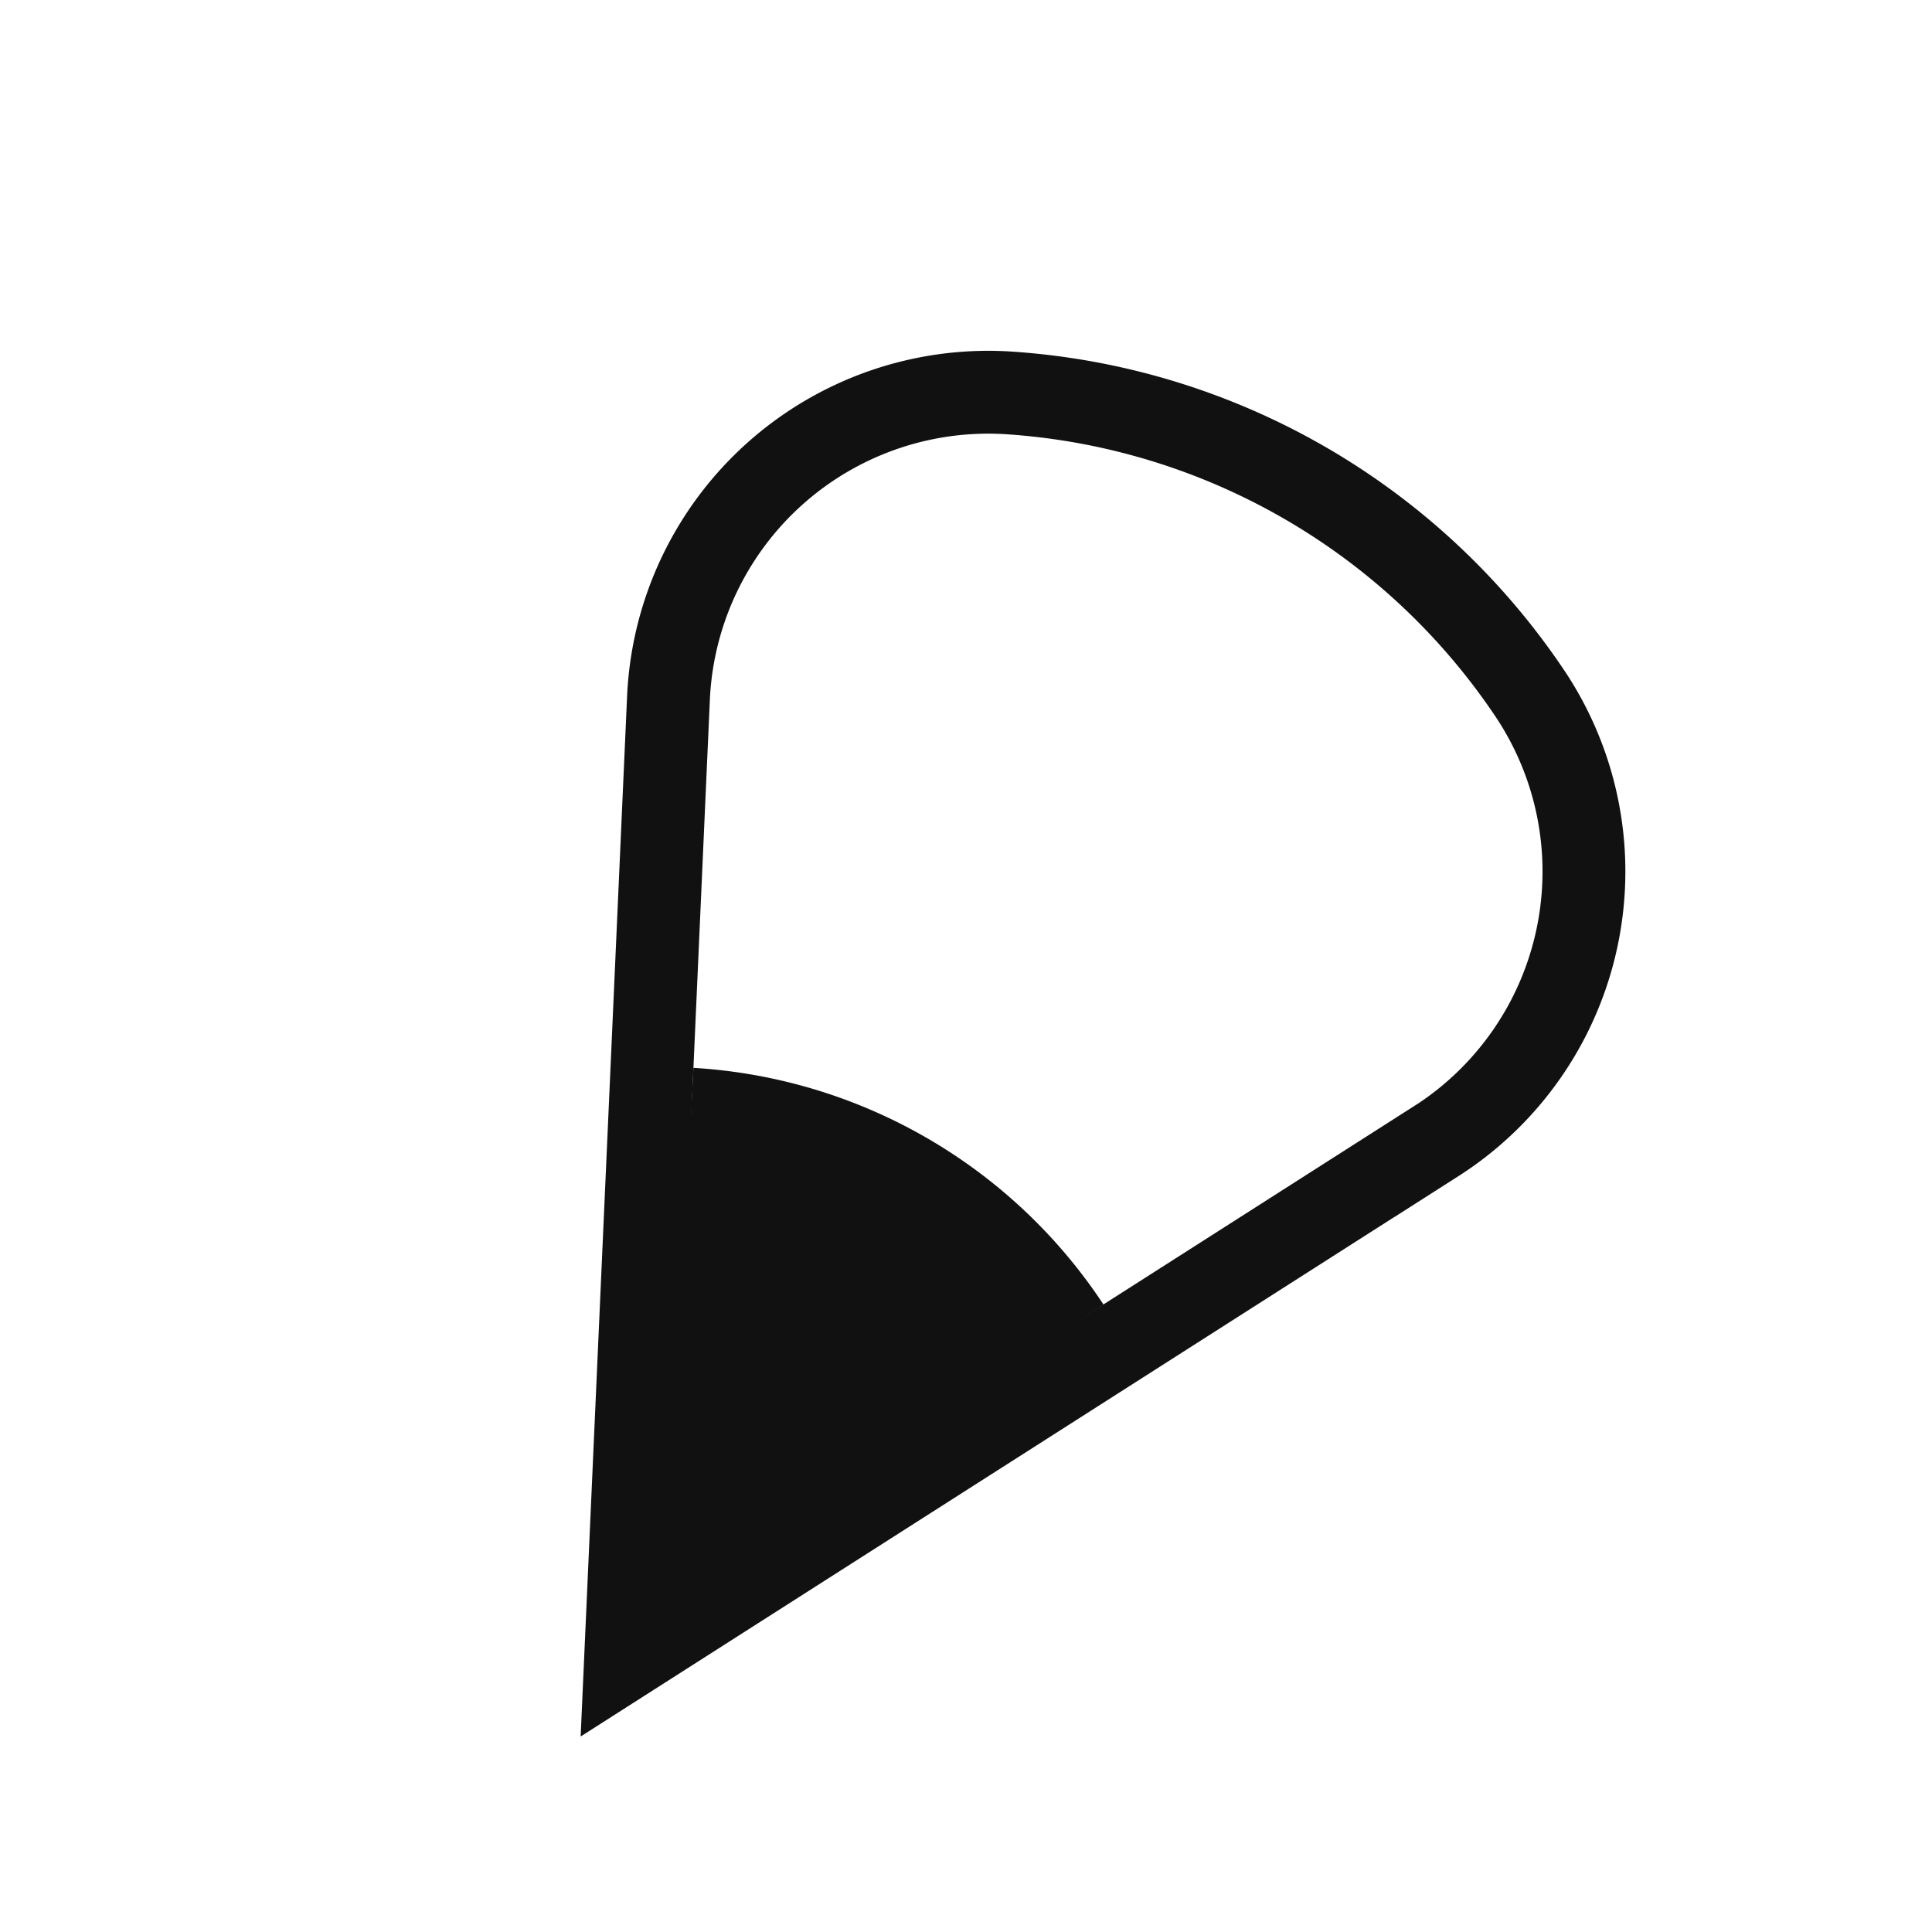 <svg width="25" height="25" fill="none" xmlns="http://www.w3.org/2000/svg"><g filter="url(#filter0_d_987_49563)"><path d="M18.883 13.767L8.395 20.463l.555-12.43a4.142 4.142 0 014.418-3.948 8.819 8.819 0 016.725 3.883 4.142 4.142 0 01-1.21 5.8z" fill="#fff" stroke="#111" stroke-width="1.072"/><path d="M8.913 19.57l.36-6.752a6.843 6.843 0 015.307 3.064L8.913 19.57z" fill="#111"/></g><defs><filter id="filter0_d_987_49563" x="1.75" y="2.64" width="21.721" height="21.721" filterUnits="userSpaceOnUse" color-interpolation-filters="sRGB"><feFlood flood-opacity="0" result="BackgroundImageFix"/><feColorMatrix in="SourceAlpha" values="0 0 0 0 0 0 0 0 0 0 0 0 0 0 0 0 0 0 127 0" result="hardAlpha"/><feOffset dx="-.3" dy="1"/><feGaussianBlur stdDeviation=".5"/><feColorMatrix values="0 0 0 0 0 0 0 0 0 0 0 0 0 0 0 0 0 0 0.4 0"/><feBlend in2="BackgroundImageFix" result="effect1_dropShadow_987_49563"/><feBlend in="SourceGraphic" in2="effect1_dropShadow_987_49563" result="shape"/></filter></defs></svg>